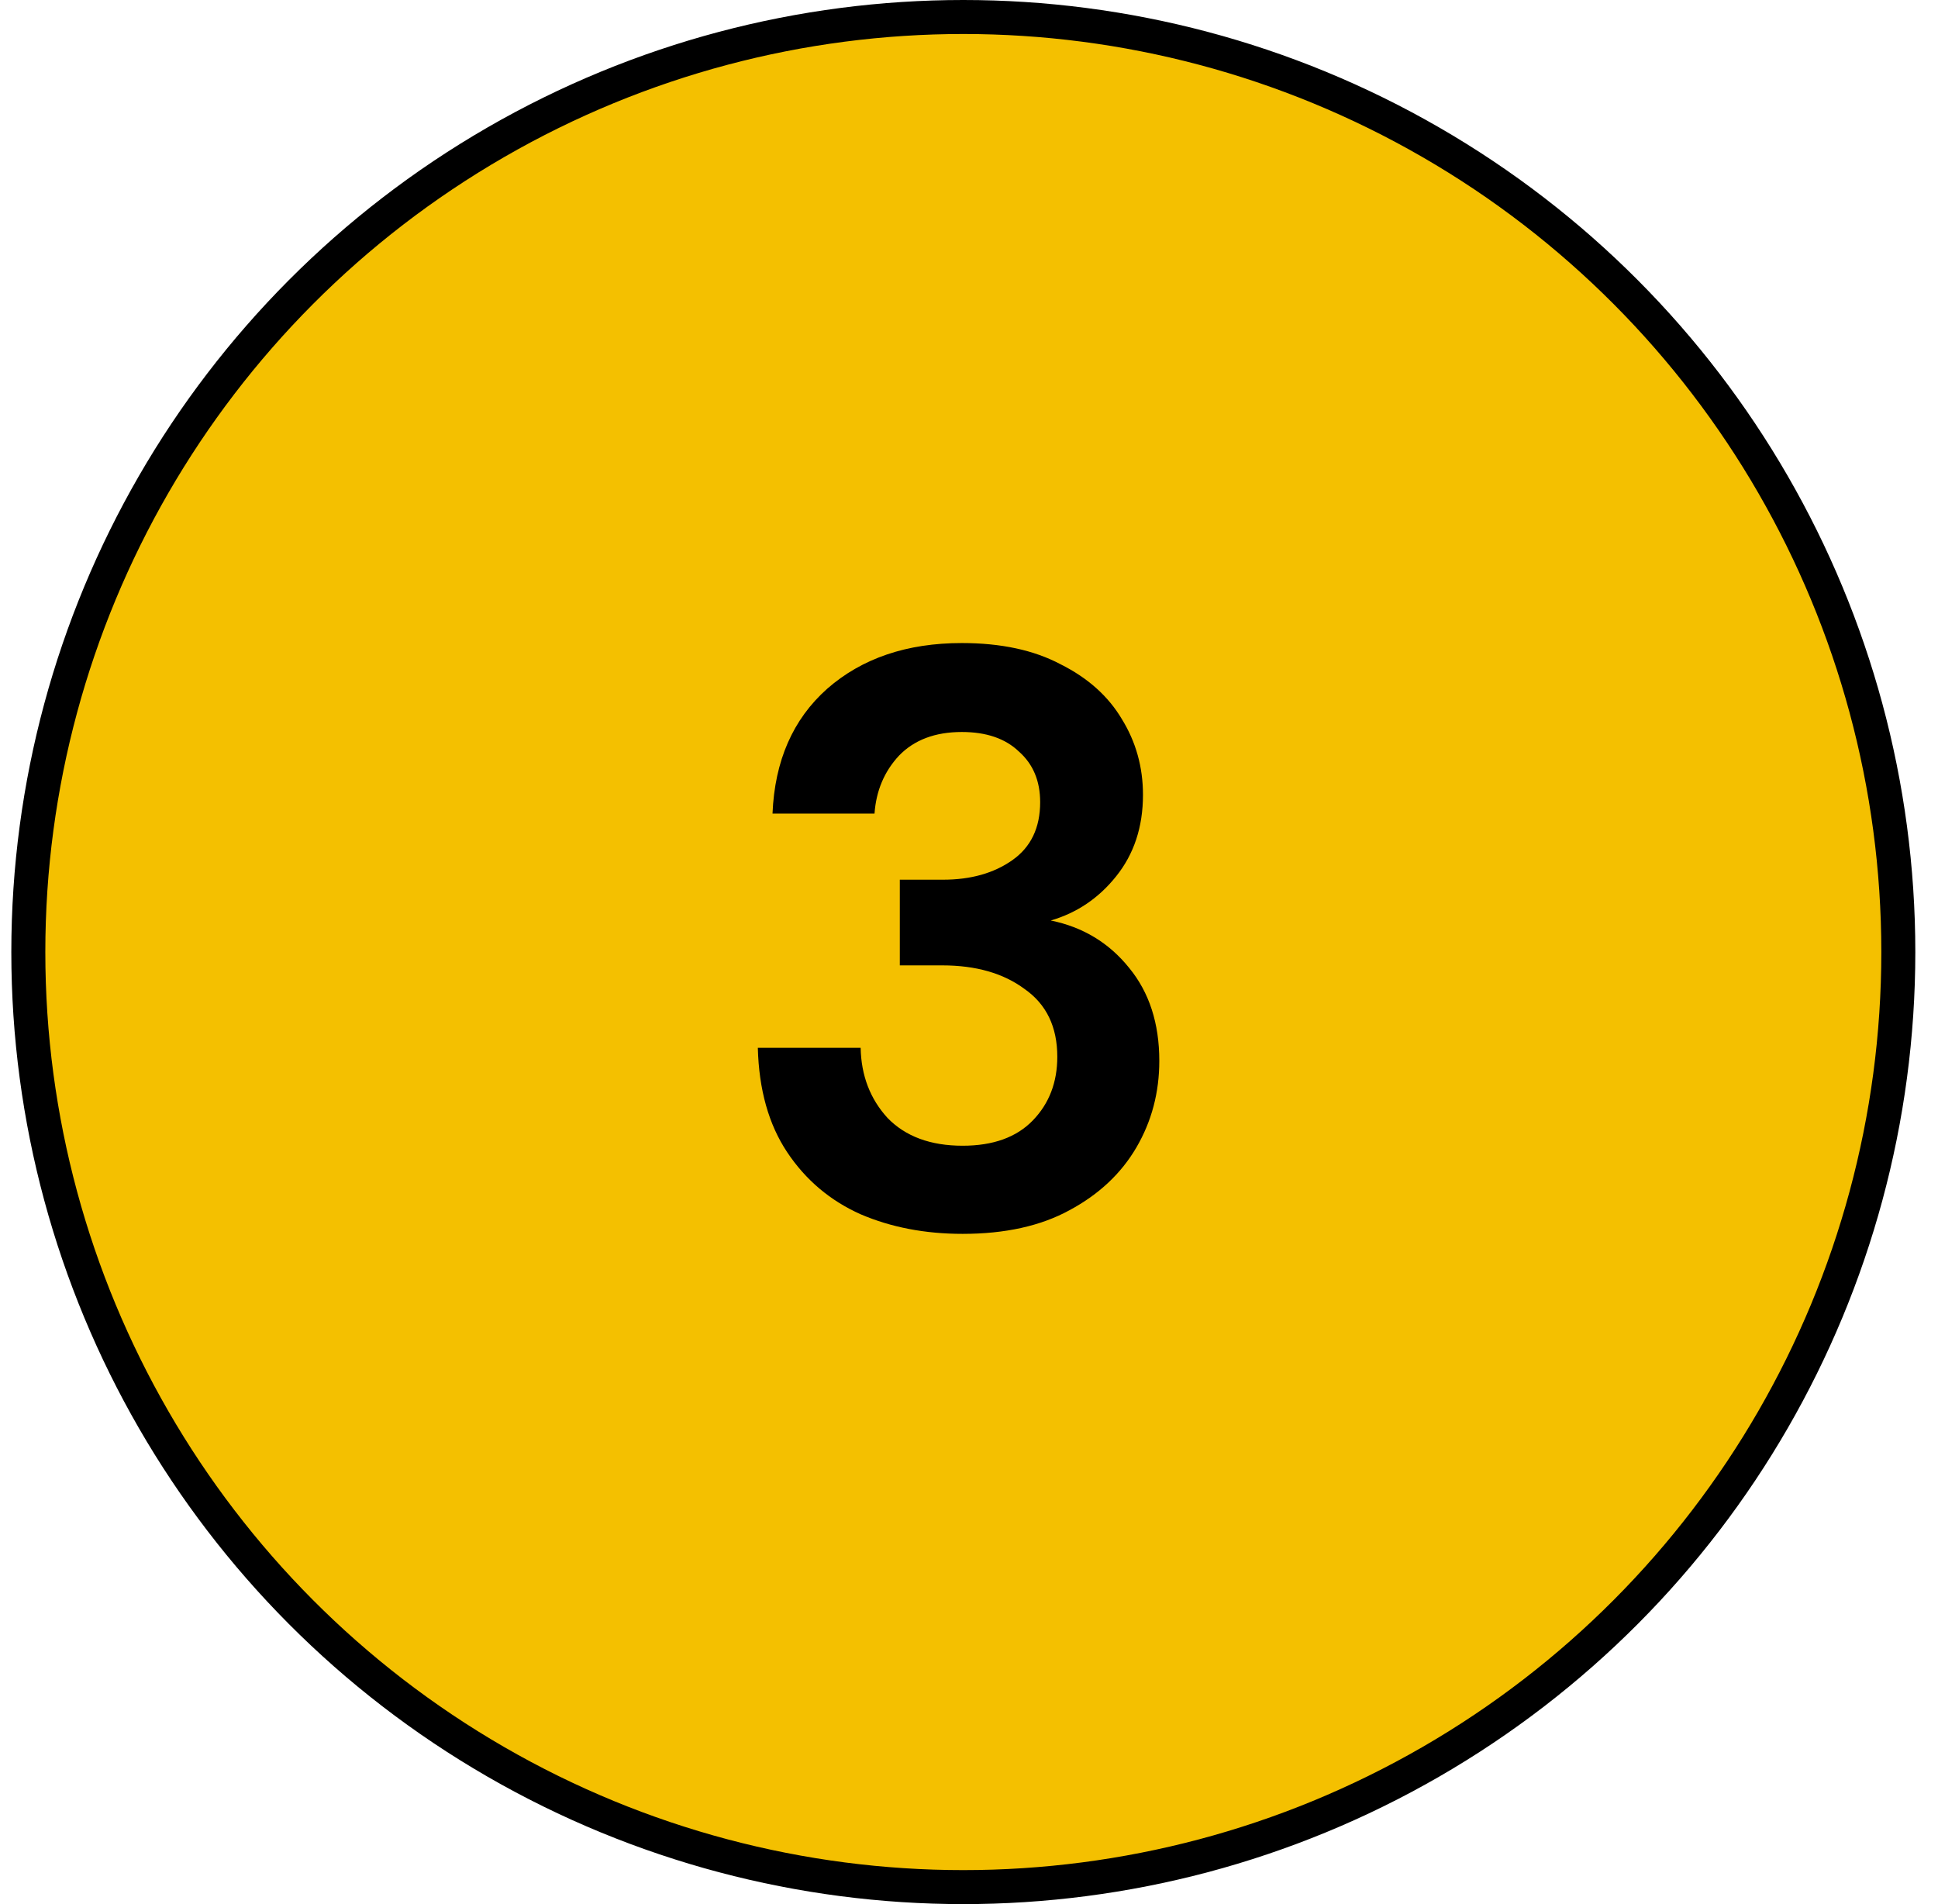<svg width="57" height="56" viewBox="0 0 57 56" fill="none" xmlns="http://www.w3.org/2000/svg">
<circle cx="28.333" cy="28" r="27.5" fill="#F4C000" stroke="black"/>
<path d="M28.313 36.288C27.209 36.288 26.209 36.096 25.313 35.712C24.417 35.312 23.697 34.704 23.153 33.888C22.609 33.072 22.321 32.048 22.289 30.816H25.313C25.329 31.632 25.593 32.32 26.105 32.88C26.633 33.424 27.369 33.696 28.313 33.696C29.209 33.696 29.897 33.448 30.377 32.952C30.857 32.456 31.097 31.832 31.097 31.08C31.097 30.2 30.777 29.536 30.137 29.088C29.513 28.624 28.705 28.392 27.713 28.392H26.465V25.872H27.737C28.553 25.872 29.233 25.68 29.777 25.296C30.321 24.912 30.593 24.344 30.593 23.592C30.593 22.968 30.385 22.472 29.969 22.104C29.569 21.72 29.009 21.528 28.289 21.528C27.505 21.528 26.889 21.76 26.441 22.224C26.009 22.688 25.769 23.256 25.721 23.928H22.721C22.785 22.376 23.321 21.152 24.329 20.256C25.353 19.36 26.673 18.912 28.289 18.912C29.441 18.912 30.409 19.12 31.193 19.536C31.993 19.936 32.593 20.472 32.993 21.144C33.409 21.816 33.617 22.56 33.617 23.376C33.617 24.32 33.353 25.12 32.825 25.776C32.313 26.416 31.673 26.848 30.905 27.072C31.849 27.264 32.617 27.728 33.209 28.464C33.801 29.184 34.097 30.096 34.097 31.2C34.097 32.128 33.873 32.976 33.425 33.744C32.977 34.512 32.321 35.128 31.457 35.592C30.609 36.056 29.561 36.288 28.313 36.288Z" fill="black"/>
</svg>

